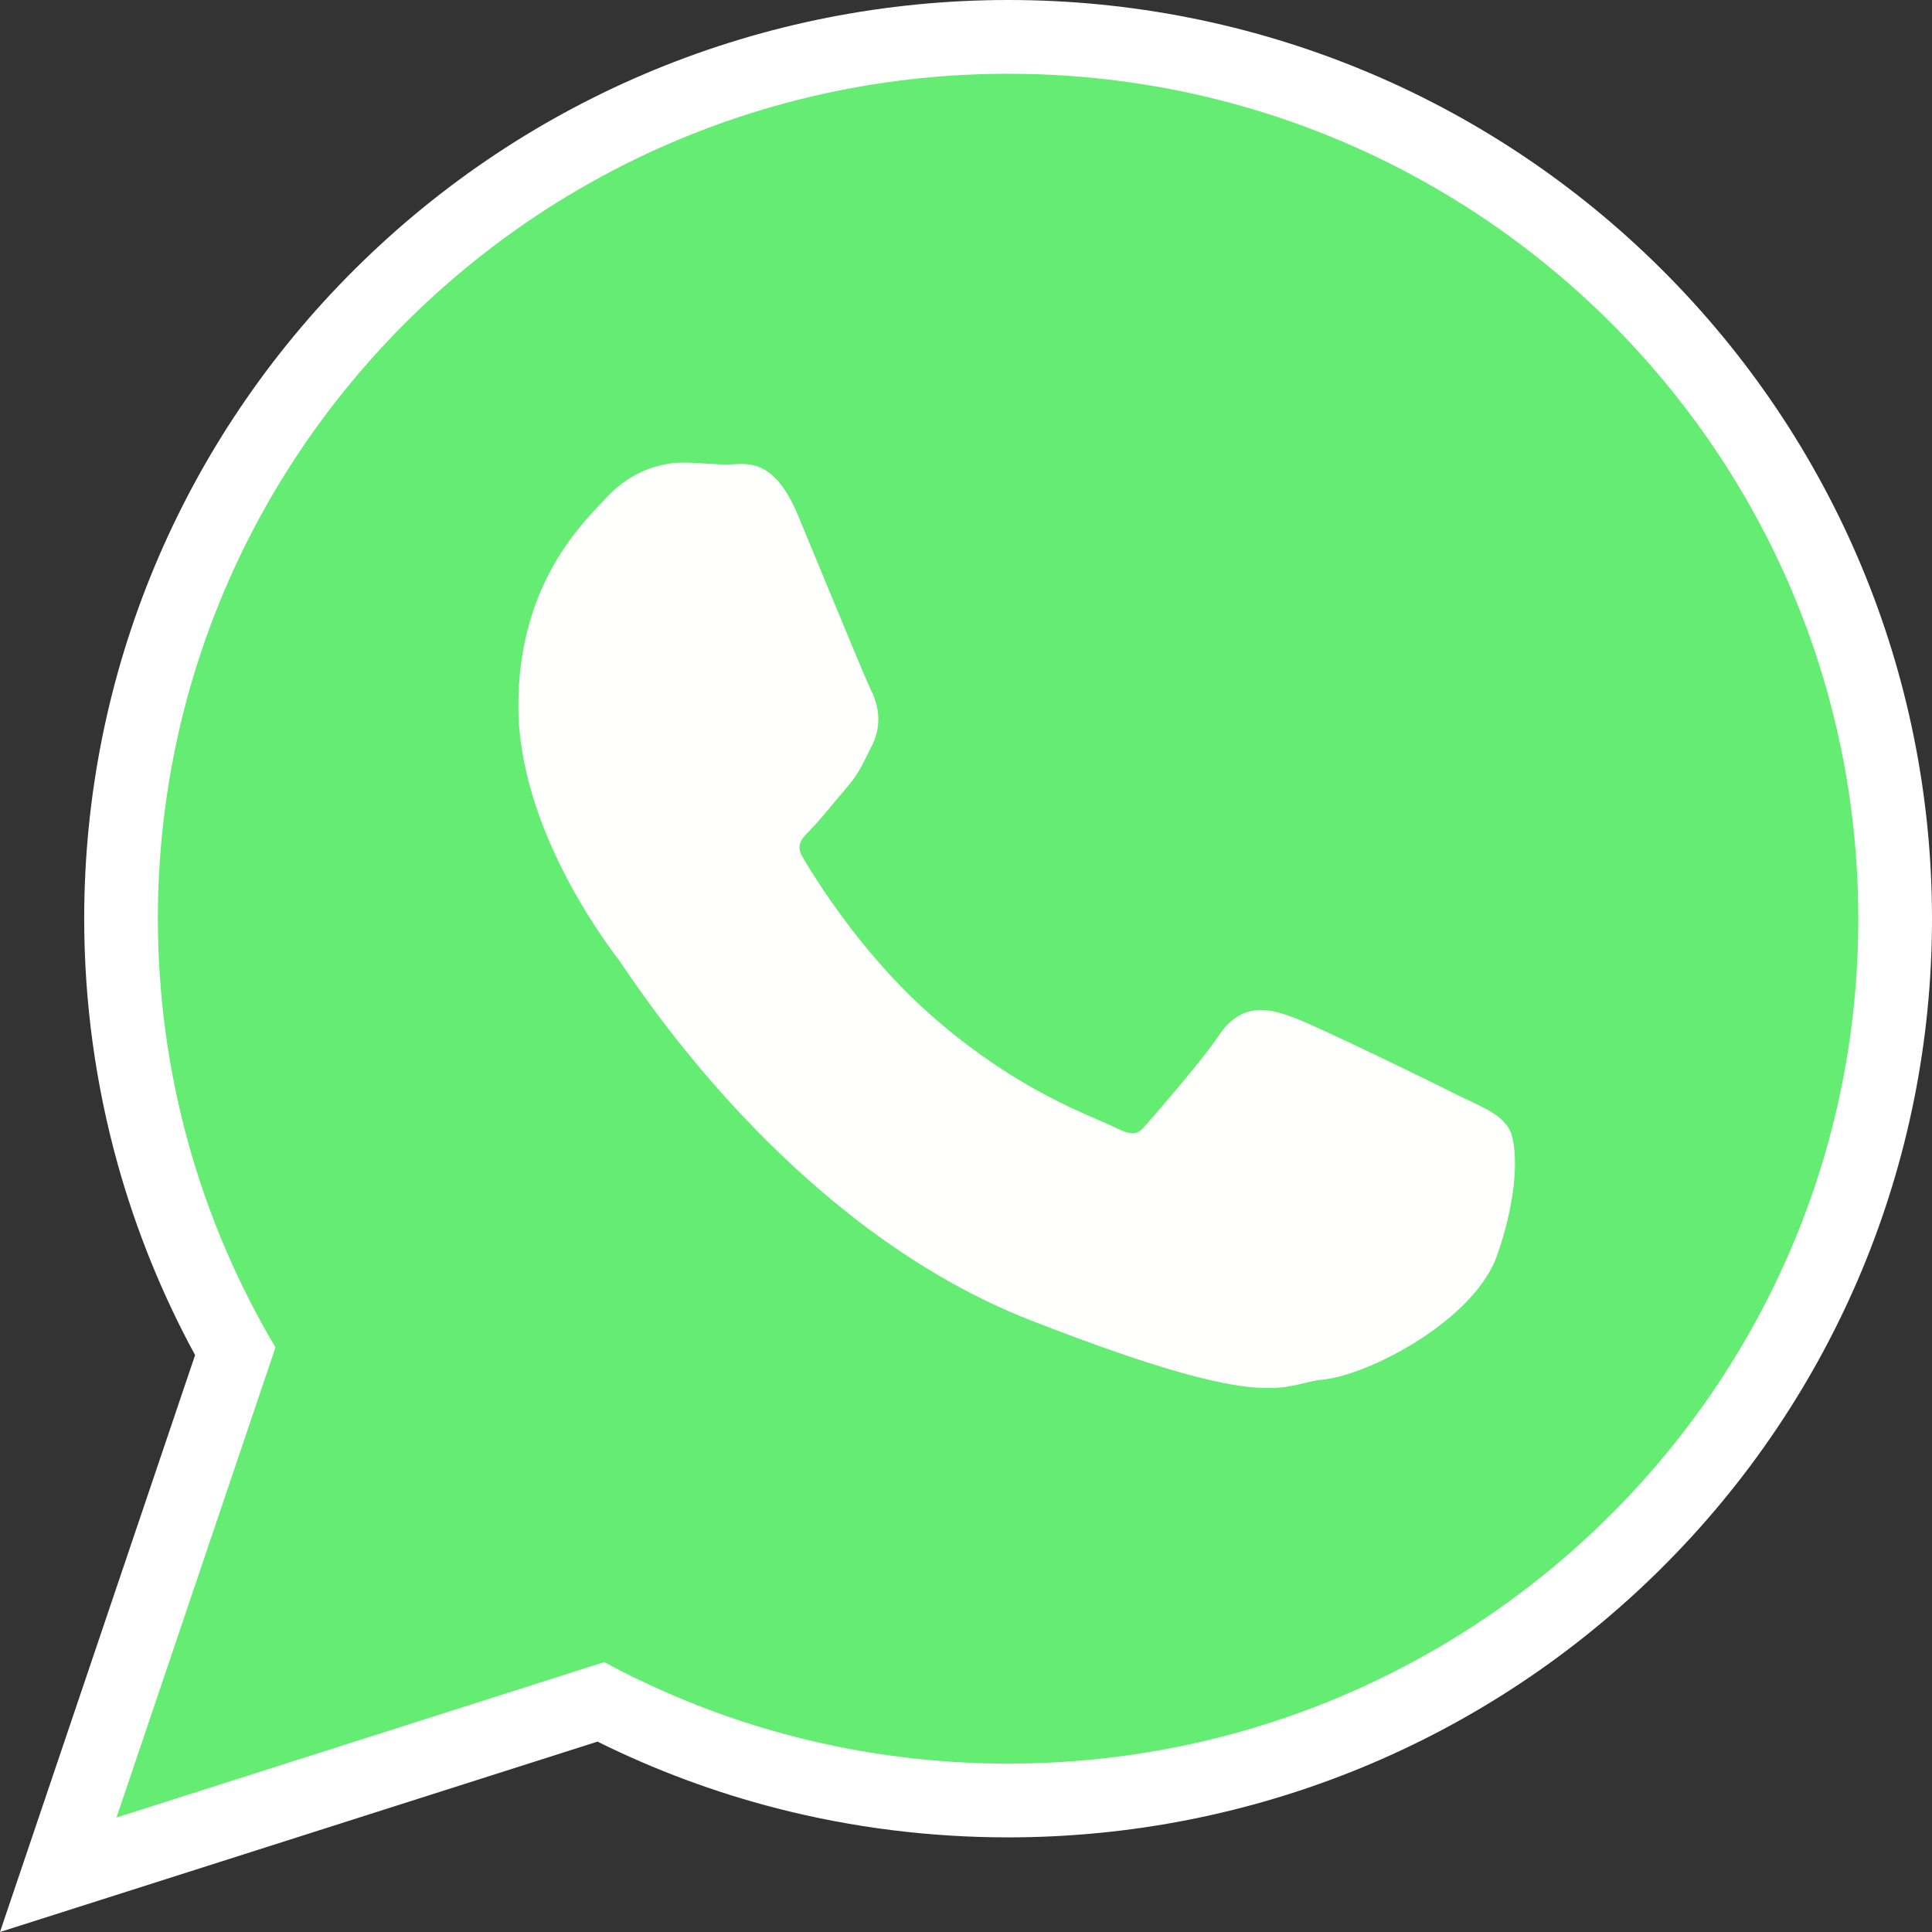 <?xml version="1.0" encoding="UTF-8"?> <svg xmlns="http://www.w3.org/2000/svg" width="50" height="50" viewBox="0 0 50 50" fill="none"><rect x="0" y="0" width="50" height="50" fill="#333333" stroke="none"/> <path fill-rule="evenodd" clip-rule="evenodd" d="M15.463 45.073L3.594 48.855L0 50L5.049 35.07C4.201 33.511 3.53 31.859 3.052 30.148C2.472 28.073 2.179 25.928 2.179 23.773C2.179 17.431 4.7 11.419 9.192 6.957C13.7 2.48 19.75 0 26.097 0C32.442 0 38.489 2.483 42.992 6.96C47.483 11.425 50 17.439 50 23.78C50 30.121 47.48 36.133 42.989 40.594C38.483 45.07 32.435 47.551 26.09 47.551C24.076 47.551 22.071 47.302 20.12 46.803C18.511 46.391 16.95 45.81 15.463 45.073L15.463 45.073Z" fill="white"></path> <path fill-rule="evenodd" clip-rule="evenodd" d="M48.093 23.78C48.093 17.741 45.63 12.274 41.649 8.315C37.667 4.357 32.169 1.909 26.097 1.909C20.019 1.909 14.518 4.356 10.535 8.312C6.55 12.27 4.086 17.736 4.086 23.773C4.086 25.799 4.366 27.765 4.888 29.634C5.407 31.491 6.167 33.249 7.129 34.871L3.317 46.145L3.015 47.036L3.911 46.751L15.636 43.015C17.188 43.851 18.849 44.506 20.593 44.953C22.349 45.403 24.19 45.642 26.09 45.642C32.164 45.642 37.664 43.195 41.646 39.239C45.63 35.282 48.093 29.816 48.093 23.78L48.093 23.78Z" fill="#64EC73"></path> <path fill-rule="evenodd" clip-rule="evenodd" d="M22.519 17.81C22.422 17.615 21.864 16.267 21.351 15.024C21.022 14.23 20.709 13.473 20.647 13.326C20.069 11.944 19.429 11.986 18.938 12.018C18.906 12.02 18.875 12.022 18.834 12.022C18.662 12.022 18.494 12.011 18.32 12C18.102 11.986 17.876 11.972 17.662 11.972C17.377 11.972 16.99 12.031 16.582 12.222C16.28 12.364 15.968 12.577 15.683 12.891C15.641 12.937 15.61 12.97 15.575 13.005C14.896 13.72 13.415 15.279 13.415 18.272C13.415 21.412 15.677 24.397 16.009 24.836L16.008 24.837L16.011 24.841L16.015 24.844C16.028 24.861 16.076 24.932 16.146 25.035C16.982 26.258 20.821 31.88 26.657 34.163C31.952 36.231 32.91 35.999 33.766 35.792C33.912 35.757 34.054 35.722 34.208 35.708C34.901 35.642 36.035 35.167 36.989 34.501C37.78 33.947 38.471 33.248 38.736 32.512C38.972 31.853 39.105 31.242 39.167 30.738C39.257 30.007 39.186 29.432 39.053 29.209L39.051 29.207C38.849 28.874 38.499 28.709 37.975 28.461C37.883 28.417 37.784 28.371 37.689 28.325L37.689 28.324C37.328 28.14 36.077 27.528 35.008 27.022C34.317 26.695 33.703 26.414 33.46 26.326C33.118 26.203 32.82 26.11 32.501 26.146C32.138 26.187 31.823 26.374 31.53 26.818L31.529 26.818C31.382 27.039 31.123 27.37 30.84 27.718C30.391 28.268 29.856 28.886 29.628 29.145V29.147C29.53 29.258 29.447 29.318 29.364 29.328C29.25 29.342 29.093 29.295 28.875 29.188C28.736 29.119 28.601 29.06 28.434 28.988C27.588 28.622 25.942 27.911 24.065 26.247C23.393 25.652 22.802 25.002 22.309 24.392C21.51 23.404 20.971 22.524 20.756 22.154C20.587 21.863 20.775 21.674 20.949 21.501L20.948 21.5C21.14 21.308 21.357 21.046 21.575 20.784C21.674 20.664 21.774 20.544 21.895 20.405L21.896 20.403C22.191 20.061 22.313 19.811 22.477 19.475C22.506 19.416 22.536 19.355 22.566 19.294L22.568 19.293C22.713 19.001 22.75 18.723 22.723 18.463C22.698 18.221 22.617 18.004 22.518 17.811L22.519 17.81L22.519 17.81Z" fill="#FFFFFE"></path> </svg> 